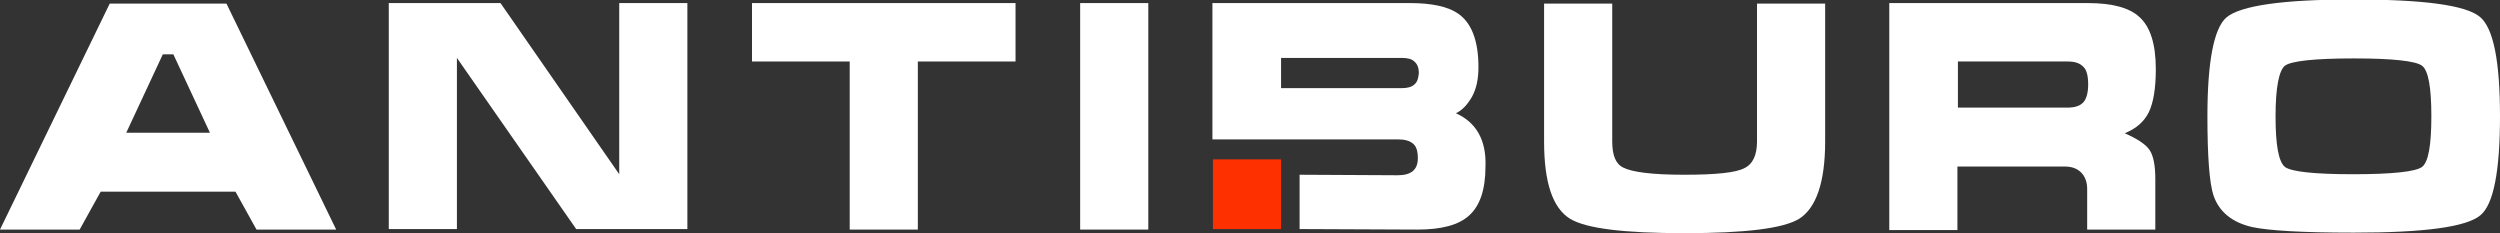 <?xml version="1.0" encoding="UTF-8"?> <svg xmlns="http://www.w3.org/2000/svg" width="386" height="36" viewBox="0 0 386 36" fill="none"><rect x="0" y="0" width="386" height="36" fill="#333333" stroke="none"/><g clip-path="url(#clip0_1386_3)"><path d="M16.941 0.554H34.964L51.905 35.446H39.606L36.357 29.591H15.548L12.299 35.446H0L16.941 0.554ZM26.765 8.387H25.14L19.493 20.492H32.412L26.765 8.387Z" fill="white"></path><path d="M116.109 9.495V0.475H156.798V9.495H141.714V35.446H131.194V9.495H116.109Z" fill="white"></path><path d="M166.777 35.367V0.475H177.297V35.446H166.777V35.367Z" fill="white"></path><path d="M224.793 17.486C225.798 17.011 226.572 16.141 227.268 14.954C227.964 13.688 228.274 12.185 228.274 10.365C228.274 6.251 227.191 3.402 224.947 1.978C223.478 1.029 221.08 0.475 217.754 0.475H187.198V21.521H197.719H215.897C216.903 21.521 217.676 21.758 218.14 22.154C218.682 22.55 218.914 23.341 218.914 24.448C218.914 26.189 217.908 27.059 215.82 27.059L200.658 26.98V35.367L218.836 35.446C222.627 35.446 225.257 34.734 226.881 33.231C228.506 31.728 229.357 29.275 229.357 25.714C229.511 21.679 227.964 18.91 224.793 17.486ZM218.372 13.055C217.908 13.451 217.289 13.609 216.438 13.609H197.796V8.941H216.438C217.289 8.941 217.986 9.099 218.372 9.495C218.836 9.89 219.069 10.444 219.069 11.314C218.991 12.106 218.836 12.659 218.372 13.055Z" fill="white"></path><path d="M281.803 0.554V21.837C281.803 28.167 280.411 32.123 277.781 33.785C275.305 35.288 269.426 36 260.067 36C250.784 36 244.905 35.288 242.43 33.785C239.722 32.123 238.407 28.167 238.407 21.837V0.554H248.927V21.837C248.927 23.974 249.469 25.319 250.629 25.873C252.022 26.585 255.116 26.98 260.067 26.98C264.94 26.98 268.034 26.664 269.349 25.952C270.664 25.319 271.283 23.895 271.283 21.837V0.554H281.803Z" fill="white"></path><path d="M291.782 0.475H322.337C326.127 0.475 328.758 1.187 330.305 2.611C332.006 4.114 332.857 6.805 332.857 10.681C332.857 13.688 332.471 15.903 331.774 17.328C331.078 18.752 329.84 19.86 328.061 20.572C329.995 21.442 331.233 22.233 331.852 23.103C332.471 23.974 332.78 25.477 332.78 27.613V35.446H322.26V29.196C322.26 28.246 322.028 27.534 321.564 26.901C320.945 26.11 320.016 25.714 318.856 25.714H302.225V35.525H291.705V0.475H291.782ZM302.302 9.495V16.616H319.166C320.326 16.616 321.099 16.378 321.641 15.824C322.105 15.35 322.414 14.4 322.414 13.055C322.414 11.71 322.182 10.761 321.641 10.286C321.099 9.732 320.326 9.495 319.243 9.495H302.302Z" fill="white"></path><path d="M386 17.96C386 26.426 384.994 31.569 382.983 33.231C380.817 35.051 374.319 35.921 363.412 35.921C355.445 35.921 350.262 35.604 347.709 35.051C344.615 34.339 342.604 32.677 341.753 30.145C341.134 28.246 340.825 24.132 340.825 17.96C340.825 9.495 341.83 4.352 343.764 2.69C345.93 0.87 352.428 -0.079 363.335 -0.079C374.165 -0.079 380.74 0.791 382.906 2.611C384.994 4.352 386 9.495 386 17.96ZM351.345 17.96C351.345 22.391 351.809 25.002 352.815 25.793C353.82 26.506 357.301 26.901 363.335 26.901C369.369 26.901 372.927 26.506 373.933 25.793C374.938 25.081 375.402 22.47 375.402 17.96C375.402 13.451 374.938 10.84 373.933 10.127C372.927 9.415 369.446 9.02 363.412 9.02C357.379 9.02 353.82 9.415 352.815 10.127C351.887 10.84 351.345 13.451 351.345 17.96Z" fill="white"></path><path d="M106.131 0.475V35.367H88.958L70.547 8.941V35.367H60.027V0.475H77.277L95.61 26.901V0.475H106.131Z" fill="white"></path><path d="M197.796 24.607H187.276V35.367H197.796V24.607Z" fill="#FF3000"></path></g><defs><clipPath id="clip0_1386_3"><rect width="386" height="36" fill="white"></rect></clipPath></defs></svg> 